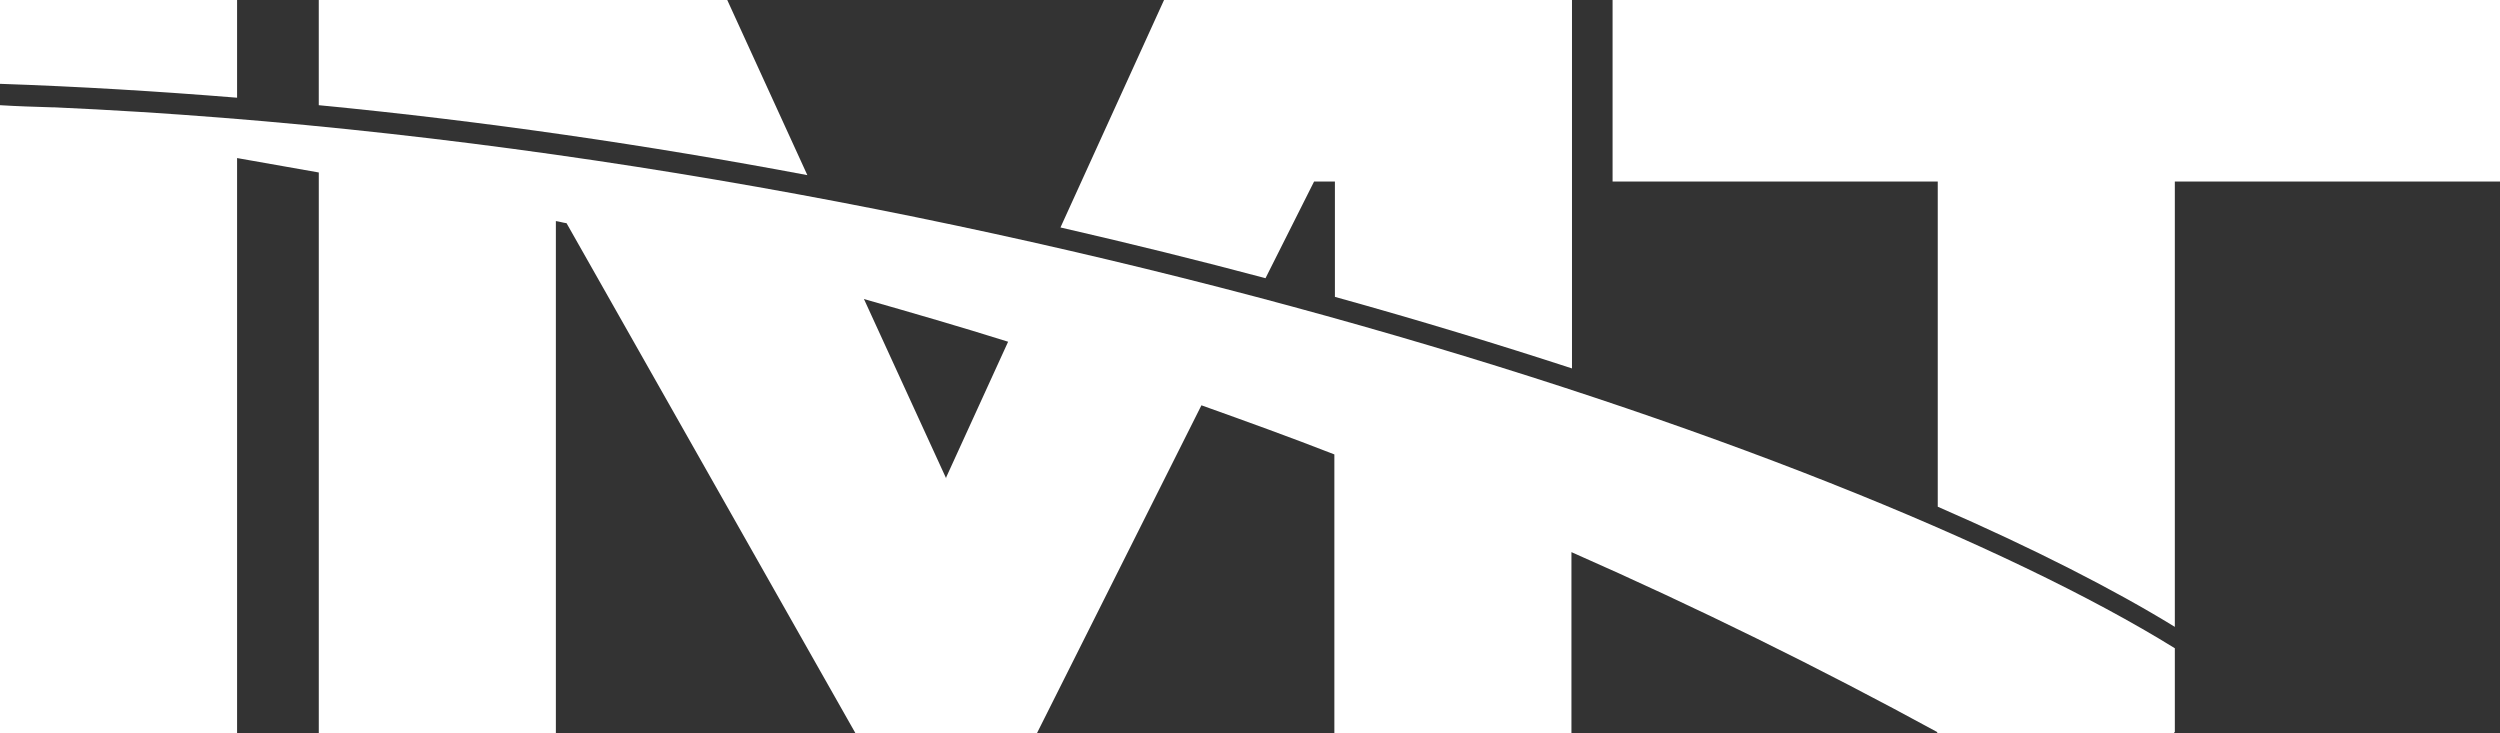 <?xml version="1.0" encoding="utf-8"?>
<!-- Generator: Adobe Illustrator 16.0.3, SVG Export Plug-In . SVG Version: 6.00 Build 0)  -->
<!DOCTYPE svg PUBLIC "-//W3C//DTD SVG 1.1//EN" "http://www.w3.org/Graphics/SVG/1.1/DTD/svg11.dtd">
<svg version="1.1" id="Layer_1" xmlns="http://www.w3.org/2000/svg" xmlns:xlink="http://www.w3.org/1999/xlink" x="0px" y="0px"
	 width="130px" height="38.123px" viewBox="355.945 251.439 130 38.123" enable-background="new 355.945 251.439 130 38.123"
	 xml:space="preserve">
<rect x="355.945" y="251.439" width="130" height="38.123" fill="#333333" stroke="none"/>
<g id="Layer_1_1_">
	<g>
		<path fill="#FFFFFF" d="M368.273,251.439h-12.328v4.359c4.109,0.139,8.219,0.389,12.328,0.722V251.439z"/>
		<path fill="#FFFFFF" d="M393.762,251.439h-21.241v5.47c8.635,0.833,17.159,2.083,25.406,3.637L393.762,251.439z"/>
		<path fill="#FFFFFF" d="M424.277,260.879h1.083v5.997c4.304,1.194,8.413,2.444,12.328,3.721v-19.158h-21.213l-5.386,11.828
			c3.637,0.833,7.219,1.722,10.662,2.638L424.277,260.879z"/>
		<path fill="#FFFFFF" d="M358.666,257.02c-0.944-0.028-1.833-0.056-2.721-0.111l0,0l0,0v0.833l0,0v31.82h12.328v-29.904
			c1.416,0.25,2.833,0.5,4.249,0.75v29.154h12.328v-26.627c0.194,0.028,0.361,0.083,0.556,0.111l15.021,26.517h9.44l8.552-17.048
			c2.332,0.833,4.637,1.666,6.913,2.554v14.494h12.328v-9.413c6.553,2.888,12.911,6.025,19.021,9.357l0,0v0.056h12.327v-0.056h0.028
			v-4.359c-17.215-10.663-63.695-26.045-110.258-28.127C358.75,257.02,358.694,257.02,358.666,257.02z M405.146,276.261v0.056
			l-4.276-9.329c2.527,0.722,5.026,1.444,7.497,2.221L405.146,276.261z"/>
		<path fill="#FFFFFF" d="M469.036,251.439L469.036,251.439h-12.328l0,0h-16.909v9.44h16.909v16.909
			c4.97,2.166,9.163,4.304,12.328,6.248v-23.157h16.909v-9.44H469.036z"/>
	</g>
</g>
<g id="GUIAS">
</g>
<g id="Layer_2">
</g>
</svg>
